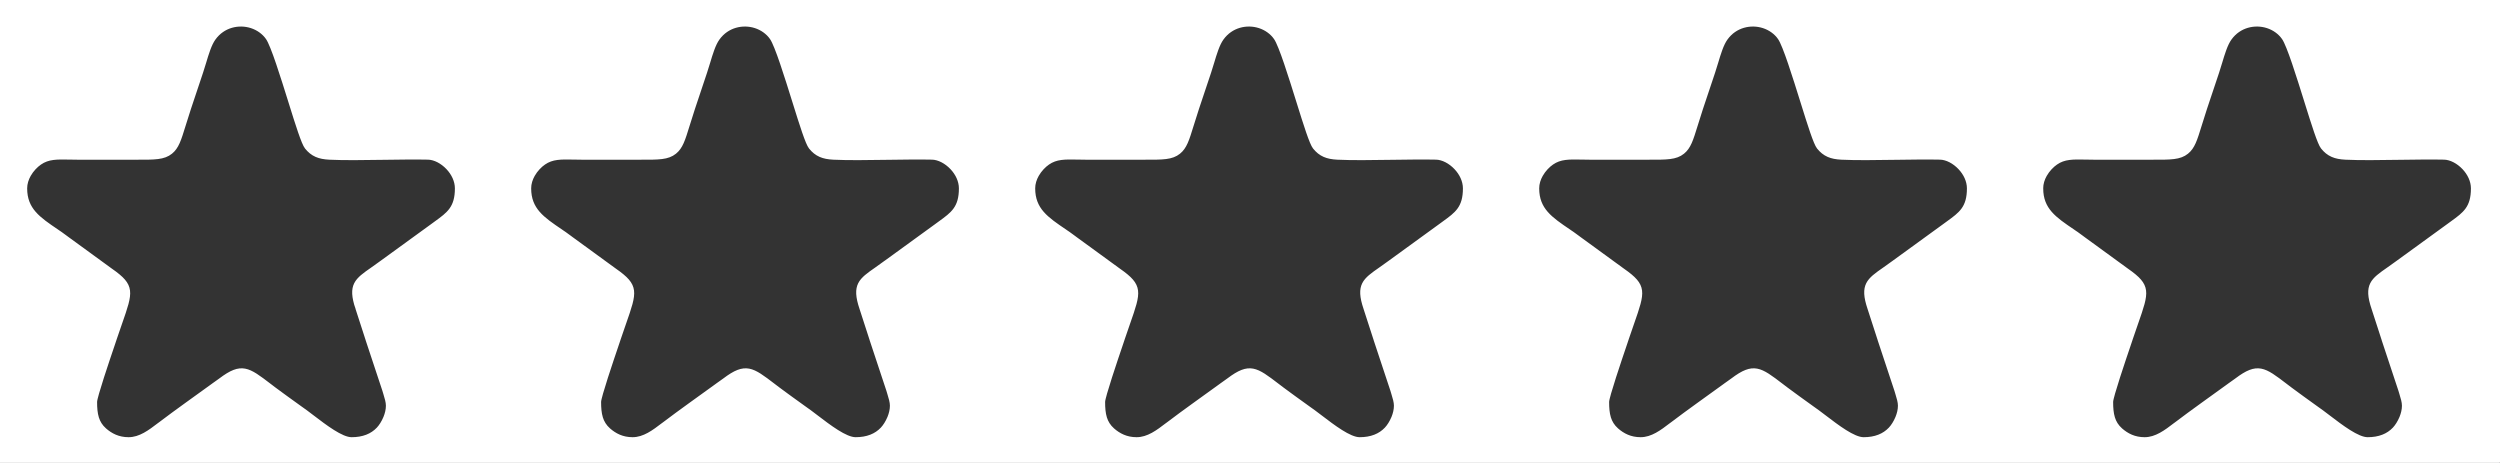 <?xml version="1.0" encoding="UTF-8"?>
<!DOCTYPE svg PUBLIC "-//W3C//DTD SVG 1.1//EN" "http://www.w3.org/Graphics/SVG/1.1/DTD/svg11.dtd">
<!-- Creator: CorelDRAW 2020 (64-Bit) -->
<svg xmlns="http://www.w3.org/2000/svg" xml:space="preserve" width="2362px" height="437px" version="1.1" style="shape-rendering:geometricPrecision; text-rendering:geometricPrecision; image-rendering:optimizeQuality; fill-rule:evenodd; clip-rule:evenodd"
viewBox="0 0 2362 436.77"
 xmlns:xlink="http://www.w3.org/1999/xlink"
 xmlns:xodm="http://www.corel.com/coreldraw/odm/2003">
 <rect x="0" y="0" width="2362" height="436.77" fill="#333333" stroke="none"/>
 <defs>
  <style type="text/css">
   <![CDATA[
    .str0 {stroke:white;stroke-width:2.36;stroke-miterlimit:22.926}
    .fil0 {fill:white}
    .fil1 {fill:white;fill-rule:nonzero}
   ]]>
  </style>
 </defs>
 <g id="Слой_x0020_1">
  <path class="fil0 str0" d="M-0.9 0.6l2362 0 0 436.77 -2362 0 0 -436.77zm1930.14 177.26c0,19.8 12.41,28.18 29.63,39.83l0 0.03 3.51 2.37c1.89,1.29 3.25,2.32 4.84,3.54l1.07 0.8 41.69 30.37 0.01 -0.01c21.4,15.02 19.45,20.61 8.99,50.49 -1.52,4.35 -3.25,9.27 -4.77,13.85l-1.93 5.77c-5.22,15.39 -16.97,50.03 -16.97,54.73 0,5.49 0.36,10.55 1.71,14.93 1.25,4.03 3.43,7.71 7.13,10.98 2.73,2.41 5.91,4.58 9.57,6.13 3.59,1.52 7.73,2.46 12.52,2.46 10.69,0 19.67,-6.86 28.55,-13.64l0.03 0c16.9,-12.85 34.51,-25.19 51.7,-37.7l-0.01 -0.02c0.92,-0.67 1.98,-1.41 3.02,-2.13 0.93,-0.64 1.85,-1.27 3.16,-2.26 20.3,-15.35 26.7,-10.46 47.13,5.16l4.45 3.38c2.54,1.93 4.97,3.69 7.44,5.47l4.32 3.16 12.4 8.94c3.75,2.56 7.58,5.48 11.68,8.6 12.42,9.48 27.57,21.04 36.83,21.04 5.33,0 10.15,-0.81 14.35,-2.46 3.98,-1.55 7.47,-3.88 10.39,-6.98 2.28,-2.43 4.71,-6.16 6.49,-10.48 1.42,-3.48 2.37,-7.3 2.37,-11.01 0,-3.39 -1.24,-7.42 -2.35,-11.04 -0.35,-1.14 -0.69,-2.25 -1.02,-3.4l-15.33 -46.28 0.02 0c-2.09,-6.27 -3.41,-10.43 -4.73,-14.6 -1.8,-5.65 -3.58,-11.28 -5.31,-16.37 -7.65,-22.61 -0.8,-27.37 14.59,-38.07 2.49,-1.73 5.26,-3.66 8.06,-5.77l47.7 -34.64c2.52,-1.86 3.38,-2.48 4.27,-3.12 11.76,-8.51 19.28,-13.96 19.28,-32.05 0,-7.02 -3.37,-13.79 -8.29,-18.98 -5.27,-5.56 -12.09,-9.2 -18.28,-9.34 -12.08,-0.27 -26.93,-0.05 -41.82,0.16 -18.76,0.28 -37.6,0.56 -51.28,-0.11 -5.14,-0.26 -9.13,-1.01 -12.63,-2.55 -3.8,-1.67 -6.75,-4.1 -9.56,-7.59 -3.15,-3.92 -8.76,-21.89 -15.17,-42.39 -7.8,-25.02 -16.86,-54.05 -21.6,-60.88 -1.8,-2.61 -4.06,-4.84 -6.62,-6.68 -5.08,-3.64 -11.28,-5.6 -17.56,-5.71 -6.3,-0.11 -12.69,1.63 -18.14,5.4 -2.75,1.9 -5.29,4.38 -7.5,7.46 -3.81,5.32 -6.39,13.92 -8.9,22.31 -0.89,2.98 -1.78,5.94 -2.91,9.32 -4.76,14.16 -7.91,23.61 -11.36,33.98l-0.26 0.8c-1.81,5.45 -3.46,10.79 -4.86,15.36 -4.21,13.65 -6.44,20.9 -12.48,25.76 -6.85,5.53 -15.42,5.49 -33.66,5.42 -1.1,-0.01 2.64,0.01 -7.5,0.01l-46.42 0c-1.5,0 -5.25,-0.07 -8.72,-0.13 -11.86,-0.21 -19.8,-0.36 -27.38,4.89 -3.56,2.46 -7.37,6.34 -10.09,11.12 -2.09,3.69 -3.49,7.91 -3.49,12.37zm-476.19 0c0,19.8 12.41,28.18 29.63,39.83l0 0.03 3.5 2.37c1.9,1.29 3.26,2.32 4.85,3.54l1.07 0.8 41.69 30.37 0.01 -0.01c21.4,15.02 19.45,20.61 8.99,50.49 -1.52,4.35 -3.25,9.27 -4.77,13.85l-1.93 5.77c-5.22,15.39 -16.97,50.03 -16.97,54.73 0,5.49 0.35,10.55 1.71,14.93 1.25,4.03 3.43,7.71 7.13,10.98 2.73,2.41 5.91,4.58 9.57,6.13 3.59,1.52 7.73,2.46 12.52,2.46 10.69,0 19.67,-6.86 28.55,-13.64l0.03 0c16.9,-12.85 34.51,-25.19 51.7,-37.7l-0.01 -0.02c0.92,-0.67 1.98,-1.41 3.02,-2.13 0.93,-0.64 1.85,-1.27 3.16,-2.26 20.3,-15.35 26.69,-10.46 47.13,5.16l4.45 3.38c2.54,1.93 4.97,3.69 7.44,5.47l4.32 3.16 12.4 8.94c3.75,2.56 7.58,5.48 11.68,8.6 12.42,9.48 27.57,21.04 36.83,21.04 5.33,0 10.15,-0.81 14.35,-2.46 3.98,-1.55 7.47,-3.88 10.39,-6.98 2.28,-2.43 4.71,-6.16 6.48,-10.48 1.43,-3.48 2.38,-7.3 2.38,-11.01 0,-3.39 -1.24,-7.42 -2.35,-11.04 -0.35,-1.14 -0.69,-2.25 -1.02,-3.4l-15.33 -46.28 0.01 0c-2.08,-6.27 -3.4,-10.43 -4.73,-14.6 -1.79,-5.65 -3.58,-11.28 -5.3,-16.37 -7.65,-22.61 -0.8,-27.37 14.58,-38.07 2.5,-1.73 5.27,-3.66 8.06,-5.77l47.71 -34.64c2.52,-1.86 3.38,-2.48 4.27,-3.12 11.75,-8.51 19.28,-13.96 19.28,-32.05 0,-7.02 -3.37,-13.79 -8.29,-18.98 -5.27,-5.56 -12.09,-9.2 -18.28,-9.34 -12.08,-0.27 -26.93,-0.05 -41.82,0.16 -18.76,0.28 -37.6,0.56 -51.28,-0.11 -5.14,-0.26 -9.14,-1.01 -12.63,-2.55 -3.8,-1.67 -6.75,-4.1 -9.56,-7.59 -3.16,-3.92 -8.76,-21.89 -15.17,-42.39 -7.8,-25.02 -16.86,-54.05 -21.6,-60.88 -1.8,-2.61 -4.06,-4.84 -6.63,-6.68 -5.08,-3.64 -11.27,-5.6 -17.55,-5.71 -6.3,-0.11 -12.69,1.63 -18.14,5.4 -2.75,1.9 -5.29,4.38 -7.5,7.46 -3.81,5.32 -6.39,13.92 -8.9,22.31 -0.89,2.98 -1.78,5.94 -2.91,9.32 -4.77,14.16 -7.91,23.61 -11.36,33.98l-0.26 0.8c-1.81,5.45 -3.46,10.79 -4.86,15.36 -4.21,13.65 -6.44,20.9 -12.48,25.76 -6.85,5.53 -15.42,5.49 -33.66,5.42 -1.1,-0.01 2.64,0.01 -7.5,0.01l-46.42 0c-1.5,0 -5.25,-0.07 -8.72,-0.13 -11.86,-0.21 -19.8,-0.36 -27.38,4.89 -3.56,2.46 -7.37,6.34 -10.09,11.12 -2.09,3.69 -3.49,7.91 -3.49,12.37zm-437.14 46.57l41.69 30.37 0.01 -0.01c21.4,15.02 19.45,20.61 8.99,50.49 -1.52,4.35 -3.25,9.27 -4.77,13.85l-1.93 5.77c-5.22,15.39 -16.97,50.03 -16.97,54.73 0,5.49 0.35,10.55 1.71,14.93 1.25,4.03 3.43,7.71 7.13,10.98 2.73,2.41 5.91,4.58 9.57,6.13 3.59,1.52 7.73,2.46 12.51,2.46 10.69,0 19.68,-6.86 28.56,-13.64l0.03 0c16.9,-12.85 34.51,-25.19 51.7,-37.7l-0.01 -0.02c0.92,-0.67 1.98,-1.41 3.02,-2.13 0.93,-0.64 1.85,-1.27 3.16,-2.26 20.3,-15.35 26.69,-10.46 47.13,5.16l4.45 3.38c2.54,1.93 4.97,3.69 7.44,5.47l4.32 3.16 12.4 8.94c3.75,2.56 7.57,5.48 11.68,8.6 12.42,9.48 27.56,21.04 36.83,21.04 5.33,0 10.15,-0.81 14.35,-2.46 3.98,-1.55 7.47,-3.88 10.39,-6.98 2.28,-2.43 4.71,-6.16 6.49,-10.48 1.42,-3.48 2.37,-7.3 2.37,-11.01 0,-3.39 -1.24,-7.42 -2.35,-11.04 -0.35,-1.14 -0.69,-2.25 -1.02,-3.4l-15.33 -46.28 0.01 0c-2.09,-6.27 -3.4,-10.43 -4.73,-14.6 -1.79,-5.65 -3.58,-11.28 -5.3,-16.37 -7.65,-22.61 -0.8,-27.37 14.58,-38.07 2.5,-1.73 5.27,-3.66 8.07,-5.77l47.7 -34.64c2.52,-1.86 3.38,-2.48 4.27,-3.12 11.75,-8.51 19.28,-13.96 19.28,-32.05 0,-7.02 -3.37,-13.79 -8.29,-18.98 -5.27,-5.56 -12.09,-9.2 -18.28,-9.34 -12.08,-0.27 -26.93,-0.05 -41.82,0.16 -18.76,0.28 -37.6,0.56 -51.28,-0.11 -5.14,-0.26 -9.14,-1.01 -12.64,-2.55 -3.79,-1.67 -6.74,-4.1 -9.55,-7.59 -3.16,-3.92 -8.77,-21.89 -15.17,-42.39 -7.8,-25.02 -16.86,-54.05 -21.6,-60.88 -1.8,-2.61 -4.06,-4.84 -6.63,-6.68 -5.08,-3.64 -11.27,-5.6 -17.55,-5.71 -6.3,-0.11 -12.69,1.63 -18.14,5.4 -2.75,1.9 -5.3,4.38 -7.5,7.46 -3.81,5.32 -6.39,13.92 -8.9,22.31 -0.89,2.98 -1.78,5.94 -2.91,9.32 -4.76,14.16 -7.91,23.61 -11.36,33.98l-0.26 0.8c-1.81,5.45 -3.46,10.79 -4.87,15.36 -4.2,13.65 -6.43,20.9 -12.47,25.76 -6.85,5.53 -15.42,5.49 -33.66,5.42 -1.1,-0.01 2.64,0.01 -7.5,0.01l-46.42 0c-1.5,0 -5.25,-0.07 -8.72,-0.13 -11.86,-0.21 -19.8,-0.36 -27.38,4.89 -3.56,2.46 -7.37,6.34 -10.09,11.12 -2.09,3.69 -3.49,7.91 -3.49,12.37 0,19.8 12.41,28.18 29.63,39.83l0 0.03 3.5 2.37c1.9,1.29 3.26,2.32 4.85,3.54l1.07 0.8zm-180.02 23.24l47.71 -34.64c2.52,-1.86 3.38,-2.48 4.26,-3.12 11.76,-8.51 19.29,-13.96 19.29,-32.05 0,-7.02 -3.37,-13.79 -8.29,-18.98 -5.27,-5.56 -12.09,-9.2 -18.28,-9.34 -12.08,-0.27 -26.93,-0.05 -41.82,0.16 -18.76,0.28 -37.6,0.56 -51.28,-0.11 -5.14,-0.26 -9.14,-1.01 -12.64,-2.55 -3.79,-1.67 -6.74,-4.1 -9.55,-7.59 -3.16,-3.92 -8.77,-21.89 -15.17,-42.39 -7.8,-25.02 -16.87,-54.05 -21.6,-60.88 -1.8,-2.61 -4.06,-4.84 -6.63,-6.68 -5.08,-3.64 -11.27,-5.6 -17.55,-5.71 -6.3,-0.11 -12.69,1.63 -18.14,5.4 -2.75,1.9 -5.3,4.38 -7.5,7.46 -3.81,5.32 -6.39,13.92 -8.9,22.31 -0.89,2.98 -1.78,5.94 -2.92,9.32 -4.75,14.16 -7.9,23.61 -11.35,33.98l-0.26 0.8c-1.81,5.45 -3.46,10.79 -4.87,15.36 -4.2,13.65 -6.43,20.9 -12.47,25.76 -6.86,5.53 -15.42,5.49 -33.66,5.42 -1.1,-0.01 2.64,0.01 -7.5,0.01l-46.42 0c-1.5,0 -5.25,-0.07 -8.72,-0.13 -11.86,-0.21 -19.8,-0.36 -27.38,4.89 -3.56,2.46 -7.37,6.34 -10.09,11.12 -2.09,3.69 -3.49,7.91 -3.49,12.37 0,19.8 12.41,28.18 29.63,39.83l0 0.03 3.5 2.37c1.9,1.29 3.26,2.32 4.85,3.54l1.07 0.8 41.69 30.37 0.01 -0.01c21.4,15.02 19.44,20.61 8.99,50.49 -1.52,4.35 -3.25,9.27 -4.77,13.85l-1.93 5.77c-5.22,15.39 -16.97,50.03 -16.97,54.73 0,5.49 0.35,10.55 1.71,14.93 1.25,4.03 3.43,7.71 7.13,10.98 2.73,2.41 5.91,4.58 9.57,6.13 3.59,1.52 7.73,2.46 12.51,2.46 10.69,0 19.67,-6.86 28.56,-13.64l0.03 0c16.9,-12.85 34.51,-25.19 51.7,-37.7l-0.01 -0.02c0.92,-0.67 1.98,-1.41 3.02,-2.13 0.93,-0.64 1.85,-1.27 3.16,-2.26 20.3,-15.35 26.69,-10.46 47.13,5.16l4.45 3.38c2.54,1.93 4.97,3.69 7.43,5.47l4.33 3.16 12.4 8.94c3.75,2.56 7.58,5.48 11.67,8.6 12.43,9.48 27.57,21.04 36.84,21.04 5.33,0 10.14,-0.81 14.35,-2.46 3.98,-1.55 7.47,-3.88 10.39,-6.98 2.28,-2.43 4.71,-6.16 6.49,-10.48 1.42,-3.48 2.37,-7.3 2.37,-11.01 0,-3.39 -1.24,-7.42 -2.35,-11.04 -0.35,-1.14 -0.69,-2.25 -1.02,-3.4l-15.33 -46.28 0.01 0c-2.08,-6.27 -3.4,-10.43 -4.73,-14.6 -1.79,-5.65 -3.58,-11.28 -5.3,-16.37 -7.65,-22.61 -0.8,-27.37 14.58,-38.07 2.5,-1.73 5.27,-3.66 8.06,-5.77zm-498.83 43.84c-7.65,-22.61 -0.8,-27.37 14.58,-38.07 2.49,-1.73 5.27,-3.66 8.06,-5.77l47.71 -34.64c2.51,-1.86 3.38,-2.48 4.26,-3.12 11.76,-8.51 19.29,-13.96 19.29,-32.05 0,-7.02 -3.37,-13.79 -8.29,-18.98 -5.27,-5.56 -12.09,-9.2 -18.28,-9.34 -12.08,-0.27 -26.93,-0.05 -41.82,0.16 -18.76,0.28 -37.6,0.56 -51.28,-0.11 -5.14,-0.26 -9.14,-1.01 -12.64,-2.55 -3.79,-1.67 -6.74,-4.1 -9.55,-7.59 -3.16,-3.92 -8.77,-21.89 -15.17,-42.39 -7.8,-25.02 -16.87,-54.05 -21.6,-60.88 -1.8,-2.61 -4.06,-4.84 -6.63,-6.68 -5.08,-3.64 -11.27,-5.6 -17.55,-5.71 -6.31,-0.11 -12.69,1.63 -18.14,5.4 -2.75,1.9 -5.3,4.38 -7.5,7.46 -3.81,5.32 -6.39,13.92 -8.9,22.31 -0.89,2.98 -1.78,5.94 -2.92,9.32 -4.75,14.16 -7.9,23.61 -11.35,33.98l-0.26 0.8c-1.81,5.45 -3.46,10.79 -4.87,15.36 -4.2,13.65 -6.43,20.9 -12.47,25.76 -6.86,5.53 -15.42,5.49 -33.66,5.42 -1.1,-0.01 2.64,0.01 -7.5,0.01l-46.43 0c-1.49,0 -5.24,-0.07 -8.71,-0.13 -11.86,-0.21 -19.8,-0.36 -27.38,4.89 -3.56,2.46 -7.37,6.34 -10.09,11.12 -2.09,3.69 -3.49,7.91 -3.49,12.37 0,19.8 12.4,28.18 29.63,39.83l0 0.03 3.5 2.37c1.9,1.29 3.25,2.32 4.85,3.54l1.07 0.8 41.69 30.37 0.01 -0.01c21.4,15.02 19.44,20.61 8.99,50.49 -1.52,4.35 -3.25,9.27 -4.77,13.85l-1.93 5.77c-5.22,15.39 -16.97,50.03 -16.97,54.73 0,5.49 0.35,10.55 1.71,14.93 1.25,4.03 3.42,7.71 7.13,10.98 2.73,2.41 5.91,4.58 9.57,6.13 3.59,1.52 7.73,2.46 12.51,2.46 10.69,0 19.67,-6.86 28.56,-13.64l0.03 0c16.9,-12.85 34.51,-25.19 51.7,-37.7l-0.01 -0.02c0.92,-0.67 1.98,-1.41 3.02,-2.13 0.93,-0.64 1.85,-1.27 3.15,-2.26 20.31,-15.35 26.7,-10.46 47.14,5.16l4.44 3.38c2.55,1.93 4.98,3.69 7.44,5.47l4.33 3.16 12.4 8.94c3.75,2.56 7.58,5.48 11.67,8.6 12.43,9.48 27.57,21.04 36.84,21.04 5.33,0 10.14,-0.81 14.35,-2.46 3.98,-1.55 7.47,-3.88 10.39,-6.98 2.28,-2.43 4.71,-6.16 6.48,-10.48 1.43,-3.48 2.38,-7.3 2.38,-11.01 0,-3.39 -1.24,-7.42 -2.35,-11.04 -0.35,-1.14 -0.7,-2.25 -1.02,-3.4l-15.33 -46.28 0.01 0c-2.09,-6.27 -3.4,-10.43 -4.73,-14.6 -1.79,-5.65 -3.58,-11.28 -5.3,-16.37z"/>
  <path class="fil1" d="M24.48 177.86c0,19.8 12.41,28.18 29.63,39.83l0 0.03 3.5 2.37c1.9,1.29 3.26,2.32 4.85,3.54l1.07 0.8 41.69 30.37 0.01 -0.01c21.4,15.02 19.44,20.61 8.99,50.49 -1.52,4.35 -3.25,9.27 -4.77,13.85l-1.93 5.77c-5.22,15.39 -16.97,50.03 -16.97,54.73 0,5.49 0.35,10.55 1.71,14.93 1.25,4.03 3.42,7.71 7.13,10.98 2.73,2.41 5.91,4.58 9.57,6.13 3.59,1.52 7.73,2.46 12.51,2.46 10.69,0 19.67,-6.86 28.56,-13.63l0.03 0c16.9,-12.86 34.51,-25.2 51.7,-37.71l-0.01 -0.02c0.92,-0.67 1.98,-1.41 3.02,-2.13 0.93,-0.64 1.85,-1.27 3.15,-2.26 20.31,-15.35 26.7,-10.46 47.14,5.16l4.44 3.38c2.55,1.93 4.98,3.69 7.44,5.47l4.33 3.16 12.4 8.94c3.75,2.56 7.57,5.48 11.67,8.6 12.43,9.48 27.57,21.04 36.84,21.04 5.33,0 10.14,-0.81 14.35,-2.46 3.98,-1.55 7.47,-3.88 10.39,-6.98 2.28,-2.43 4.71,-6.16 6.48,-10.48 1.43,-3.48 2.38,-7.3 2.38,-11.01 0,-3.39 -1.24,-7.42 -2.35,-11.04 -0.35,-1.14 -0.69,-2.25 -1.02,-3.4l-15.33 -46.28 0.01 0c-2.09,-6.27 -3.4,-10.43 -4.73,-14.6 -1.79,-5.65 -3.58,-11.28 -5.3,-16.37 -7.65,-22.61 -0.8,-27.37 14.58,-38.07 2.49,-1.73 5.27,-3.66 8.06,-5.77l47.7 -34.65 0.01 0.01c2.52,-1.86 3.38,-2.48 4.26,-3.12 11.76,-8.51 19.29,-13.96 19.29,-32.05 0,-7.02 -3.37,-13.79 -8.29,-18.98 -5.27,-5.56 -12.09,-9.2 -18.28,-9.34 -12.08,-0.27 -26.93,-0.05 -41.82,0.16 -18.76,0.28 -37.6,0.56 -51.28,-0.11 -5.15,-0.26 -9.14,-1.01 -12.64,-2.55 -3.79,-1.67 -6.74,-4.1 -9.55,-7.59 -3.16,-3.92 -8.77,-21.89 -15.17,-42.39 -7.8,-25.02 -16.87,-54.05 -21.6,-60.88 -1.8,-2.61 -4.06,-4.84 -6.63,-6.68 -5.08,-3.64 -11.27,-5.6 -17.55,-5.71 -6.3,-0.11 -12.69,1.63 -18.14,5.4 -2.75,1.9 -5.3,4.38 -7.5,7.46 -3.81,5.32 -6.39,13.92 -8.9,22.31 -0.89,2.98 -1.78,5.94 -2.92,9.32 -4.76,14.16 -7.9,23.61 -11.35,33.98l-0.26 0.8c-1.81,5.45 -3.46,10.79 -4.87,15.36 -4.2,13.65 -6.43,20.9 -12.47,25.77 -6.86,5.52 -15.42,5.48 -33.66,5.41 -1.1,-0.01 2.64,0.01 -7.5,0.01l-46.42 0c-1.5,0 -5.25,-0.07 -8.72,-0.13 -11.86,-0.21 -19.8,-0.36 -27.38,4.89 -3.56,2.46 -7.37,6.34 -10.09,11.12 -2.09,3.69 -3.49,7.91 -3.49,12.37zm21.3 52.17l-0.01 0.02c-21.06,-14.23 -36.22,-24.49 -36.22,-52.19 0,-7.23 2.19,-13.93 5.47,-19.72 3.89,-6.85 9.41,-12.44 14.58,-16.02 11.5,-7.96 21.35,-7.78 36.07,-7.51 1.88,0.03 3.84,0.07 8.49,0.07l46.42 0c4.75,0 1.8,0.02 7.56,0.04 14.63,0.06 21.49,0.09 24.27,-2.14 2.48,-2 4.25,-7.74 7.57,-18.54 1.3,-4.2 2.81,-9.12 4.98,-15.65l0.27 -0.8c4.33,-13.02 8.21,-24.7 11.35,-34.03 0.82,-2.46 1.78,-5.64 2.74,-8.85 2.88,-9.61 5.82,-19.45 11.06,-26.76 3.18,-4.45 6.98,-8.11 11.17,-11.01 8.09,-5.6 17.54,-8.19 26.83,-8.03 9.32,0.16 18.5,3.07 26.01,8.46 3.87,2.77 7.34,6.23 10.19,10.35 6.06,8.75 15.47,38.9 23.59,64.9 5.95,19.08 11.17,35.8 12.54,37.49 1.27,1.59 2.5,2.64 3.95,3.28 1.75,0.77 4.08,1.16 7.33,1.32 13.48,0.67 31.98,0.39 50.4,0.12 15.03,-0.22 30.02,-0.44 42.3,-0.17 10.2,0.23 20.92,5.67 28.77,13.96 7.38,7.78 12.43,18.17 12.43,29.24 0,25.69 -9.94,32.88 -25.47,44.12l-4.21 3.06 -0.06 0.06 -47.58 34.55c-3.2,2.42 -5.94,4.33 -8.41,6.04 -9.02,6.27 -13.03,9.07 -8.98,21.04 2.1,6.21 3.76,11.43 5.42,16.66 1.7,5.36 3.41,10.77 4.62,14.4l0.03 0.03 15.33 46.27 0.08 0.35c0.28,0.99 0.63,2.14 1,3.34 1.44,4.7 3.06,9.93 3.06,15.42 0,5.72 -1.42,11.47 -3.55,16.67 -2.49,6.06 -6.03,11.43 -9.41,15.03 -4.46,4.75 -9.78,8.29 -15.81,10.65 -6,2.35 -12.64,3.51 -19.77,3.51 -14.25,0 -31.62,-13.25 -45.88,-24.13 -4.23,-3.22 -8.17,-6.24 -11.14,-8.25 -5.65,-3.75 -11.4,-8.17 -16.96,-12.21 -2.47,-1.79 -4.91,-3.56 -7.68,-5.65l-4.5 -3.43c-13.58,-10.39 -17.83,-13.64 -29.11,-5.11 -1.14,0.86 -2.4,1.73 -3.68,2.61 -0.78,0.54 -1.56,1.08 -2.67,1.9l-0.03 0 -49.04 35.68 -2.43 1.85 0.01 0.02c-10.9,8.31 -21.92,16.72 -37.6,16.72 -6.83,0 -12.91,-1.41 -18.28,-3.68 -5.3,-2.24 -9.83,-5.31 -13.66,-8.7 -5.97,-5.27 -9.48,-11.22 -11.5,-17.74 -1.91,-6.18 -2.41,-12.59 -2.41,-19.31 0,-7.07 12.31,-43.38 17.78,-59.51 1.44,-4.25 1.37,-3.97 1.93,-5.66 1.99,-5.95 3.49,-10.26 4.83,-14.08 7.32,-20.92 8.69,-24.84 -3.5,-33.4l-0.09 -0.09c-14.31,-10.42 -29.01,-20.74 -43.09,-31.42 -1.4,-1.07 -2.59,-1.97 -4.21,-3.07l-3.49 -2.37z"/>
  <path class="fil1" d="M500.67 177.86c0,19.8 12.41,28.18 29.63,39.83l0 0.03 3.5 2.37c1.9,1.29 3.26,2.32 4.85,3.54l1.07 0.8 41.69 30.37 0.01 -0.01c21.4,15.02 19.44,20.61 8.99,50.49 -1.52,4.35 -3.25,9.27 -4.77,13.85l-1.93 5.77c-5.22,15.39 -16.97,50.03 -16.97,54.73 0,5.49 0.35,10.55 1.71,14.93 1.25,4.03 3.43,7.71 7.13,10.98 2.73,2.41 5.91,4.58 9.57,6.13 3.59,1.52 7.73,2.46 12.52,2.46 10.68,0 19.66,-6.86 28.55,-13.63l0.03 0c16.9,-12.86 34.51,-25.2 51.7,-37.71l-0.01 -0.02c0.92,-0.67 1.98,-1.41 3.02,-2.13 0.93,-0.64 1.85,-1.27 3.16,-2.26 20.3,-15.35 26.69,-10.46 47.13,5.16l4.45 3.38c2.54,1.93 4.97,3.69 7.44,5.47l4.32 3.16 12.4 8.94c3.75,2.56 7.58,5.48 11.67,8.6 12.43,9.48 27.57,21.04 36.84,21.04 5.33,0 10.15,-0.81 14.35,-2.46 3.98,-1.55 7.47,-3.88 10.39,-6.98 2.28,-2.43 4.71,-6.16 6.49,-10.48 1.42,-3.48 2.37,-7.3 2.37,-11.01 0,-3.39 -1.24,-7.42 -2.35,-11.04 -0.35,-1.14 -0.69,-2.25 -1.02,-3.4l-15.33 -46.28 0.01 0c-2.08,-6.27 -3.4,-10.43 -4.73,-14.6 -1.79,-5.65 -3.58,-11.28 -5.3,-16.37 -7.65,-22.61 -0.8,-27.37 14.58,-38.07 2.49,-1.73 5.27,-3.66 8.06,-5.77l47.7 -34.65 0.01 0.01c2.51,-1.86 3.38,-2.48 4.27,-3.12 11.75,-8.51 19.28,-13.96 19.28,-32.05 0,-7.02 -3.37,-13.79 -8.29,-18.98 -5.27,-5.56 -12.09,-9.2 -18.28,-9.34 -12.08,-0.27 -26.93,-0.05 -41.82,0.16 -18.76,0.28 -37.6,0.56 -51.28,-0.11 -5.14,-0.26 -9.14,-1.01 -12.64,-2.55 -3.79,-1.67 -6.74,-4.1 -9.55,-7.59 -3.16,-3.92 -8.77,-21.89 -15.17,-42.39 -7.8,-25.02 -16.87,-54.05 -21.6,-60.88 -1.8,-2.61 -4.06,-4.84 -6.63,-6.68 -5.08,-3.64 -11.27,-5.6 -17.55,-5.71 -6.3,-0.11 -12.69,1.63 -18.14,5.4 -2.75,1.9 -5.3,4.38 -7.5,7.46 -3.81,5.32 -6.39,13.92 -8.9,22.31 -0.89,2.98 -1.78,5.94 -2.92,9.32 -4.75,14.16 -7.9,23.61 -11.35,33.98l-0.26 0.8c-1.81,5.45 -3.46,10.79 -4.87,15.36 -4.2,13.65 -6.43,20.9 -12.47,25.77 -6.86,5.52 -15.42,5.48 -33.66,5.41 -1.1,-0.01 2.64,0.01 -7.5,0.01l-46.42 0c-1.5,0 -5.25,-0.07 -8.72,-0.13 -11.86,-0.21 -19.8,-0.36 -27.38,4.89 -3.56,2.46 -7.37,6.34 -10.09,11.12 -2.09,3.69 -3.49,7.91 -3.49,12.37zm21.3 52.17l-0.01 0.02c-21.06,-14.23 -36.22,-24.49 -36.22,-52.19 0,-7.23 2.19,-13.93 5.47,-19.72 3.89,-6.85 9.41,-12.44 14.58,-16.02 11.5,-7.96 21.35,-7.78 36.07,-7.51 1.88,0.03 3.84,0.07 8.49,0.07l46.42 0c4.75,0 1.8,0.02 7.56,0.04 14.63,0.06 21.49,0.09 24.27,-2.14 2.48,-2 4.25,-7.74 7.57,-18.54 1.3,-4.2 2.81,-9.12 4.98,-15.65l0.27 -0.8c4.33,-13.02 8.21,-24.7 11.35,-34.03 0.82,-2.46 1.78,-5.64 2.74,-8.85 2.88,-9.61 5.82,-19.45 11.06,-26.76 3.18,-4.45 6.98,-8.11 11.18,-11.01 8.08,-5.6 17.53,-8.19 26.83,-8.03 9.31,0.16 18.49,3.07 26.01,8.46 3.86,2.77 7.33,6.23 10.18,10.35 6.06,8.75 15.47,38.9 23.59,64.9 5.95,19.08 11.17,35.8 12.53,37.49 1.28,1.59 2.51,2.64 3.96,3.28 1.75,0.77 4.08,1.16 7.33,1.32 13.48,0.67 31.98,0.39 50.4,0.12 15.03,-0.22 30.02,-0.44 42.29,-0.17 10.21,0.23 20.93,5.67 28.78,13.96 7.38,7.78 12.43,18.17 12.43,29.24 0,25.69 -9.94,32.88 -25.47,44.12l-4.21 3.06 -0.06 0.06 -47.58 34.55c-3.2,2.42 -5.94,4.33 -8.41,6.04 -9.02,6.27 -13.03,9.07 -8.98,21.04 2.1,6.21 3.76,11.43 5.42,16.66 1.7,5.36 3.41,10.77 4.62,14.4l0.03 0.03 15.33 46.27 0.08 0.35c0.27,0.99 0.63,2.14 1,3.34 1.45,4.7 3.06,9.93 3.06,15.42 0,5.72 -1.42,11.47 -3.55,16.67 -2.49,6.06 -6.03,11.43 -9.4,15.03 -4.47,4.75 -9.79,8.29 -15.82,10.65 -6,2.35 -12.64,3.51 -19.77,3.51 -14.25,0 -31.62,-13.25 -45.88,-24.13 -4.23,-3.22 -8.17,-6.24 -11.14,-8.25 -5.65,-3.75 -11.4,-8.17 -16.96,-12.21 -2.47,-1.79 -4.91,-3.56 -7.68,-5.65l-4.5 -3.43c-13.58,-10.39 -17.83,-13.64 -29.11,-5.11 -1.14,0.86 -2.4,1.73 -3.68,2.61 -0.78,0.54 -1.56,1.08 -2.67,1.9l-0.03 0 -49.04 35.68 -2.43 1.85 0.01 0.02c-10.9,8.31 -21.92,16.72 -37.59,16.72 -6.84,0 -12.92,-1.41 -18.29,-3.68 -5.3,-2.24 -9.83,-5.31 -13.66,-8.7 -5.97,-5.27 -9.48,-11.22 -11.5,-17.74 -1.91,-6.18 -2.41,-12.59 -2.41,-19.31 0,-7.07 12.31,-43.38 17.78,-59.51 1.44,-4.25 1.37,-3.97 1.93,-5.66 1.99,-5.95 3.5,-10.26 4.83,-14.08 7.32,-20.92 8.69,-24.84 -3.5,-33.4l-0.09 -0.09c-14.31,-10.42 -29.01,-20.74 -43.09,-31.42 -1.4,-1.07 -2.59,-1.97 -4.21,-3.07l-3.49 -2.37z"/>
  <path class="fil1" d="M976.86 177.86c0,19.8 12.41,28.18 29.63,39.83l0 0.03 3.5 2.37c1.9,1.29 3.26,2.32 4.85,3.54l1.07 0.8 41.69 30.37 0.01 -0.01c21.4,15.02 19.45,20.61 8.99,50.49 -1.52,4.35 -3.25,9.27 -4.77,13.85l-1.93 5.77c-5.22,15.39 -16.97,50.03 -16.97,54.73 0,5.49 0.35,10.55 1.71,14.93 1.25,4.03 3.43,7.71 7.13,10.98 2.73,2.41 5.91,4.58 9.57,6.13 3.59,1.52 7.73,2.46 12.51,2.46 10.69,0 19.67,-6.86 28.56,-13.63l0.03 0c16.9,-12.86 34.51,-25.2 51.7,-37.71l-0.01 -0.02c0.92,-0.67 1.98,-1.41 3.02,-2.13 0.93,-0.64 1.85,-1.27 3.16,-2.26 20.3,-15.35 26.69,-10.46 47.13,5.16l4.45 3.38c2.54,1.93 4.97,3.69 7.44,5.47l4.32 3.16 12.4 8.94c3.75,2.56 7.57,5.48 11.68,8.6 12.42,9.48 27.57,21.04 36.83,21.04 5.33,0 10.15,-0.81 14.35,-2.46 3.98,-1.55 7.47,-3.88 10.39,-6.98 2.28,-2.43 4.71,-6.16 6.49,-10.48 1.42,-3.48 2.37,-7.3 2.37,-11.01 0,-3.39 -1.24,-7.42 -2.35,-11.04 -0.35,-1.14 -0.69,-2.25 -1.02,-3.4l-15.33 -46.28 0.01 0c-2.09,-6.27 -3.4,-10.43 -4.73,-14.6 -1.79,-5.65 -3.58,-11.28 -5.3,-16.37 -7.65,-22.61 -0.8,-27.37 14.58,-38.07 2.5,-1.73 5.27,-3.66 8.07,-5.77l47.69 -34.65 0.01 0.01c2.52,-1.86 3.38,-2.48 4.27,-3.12 11.75,-8.51 19.28,-13.96 19.28,-32.05 0,-7.02 -3.37,-13.79 -8.29,-18.98 -5.27,-5.56 -12.09,-9.2 -18.28,-9.34 -12.08,-0.27 -26.93,-0.05 -41.82,0.16 -18.76,0.28 -37.6,0.56 -51.28,-0.11 -5.14,-0.26 -9.14,-1.01 -12.64,-2.55 -3.79,-1.67 -6.74,-4.1 -9.55,-7.59 -3.16,-3.92 -8.77,-21.89 -15.17,-42.39 -7.8,-25.02 -16.86,-54.05 -21.6,-60.88 -1.8,-2.61 -4.06,-4.84 -6.63,-6.68 -5.08,-3.64 -11.27,-5.6 -17.55,-5.71 -6.3,-0.11 -12.69,1.63 -18.14,5.4 -2.75,1.9 -5.3,4.38 -7.5,7.46 -3.81,5.32 -6.39,13.92 -8.9,22.31 -0.89,2.98 -1.78,5.94 -2.91,9.32 -4.76,14.16 -7.91,23.61 -11.36,33.98l-0.26 0.8c-1.81,5.45 -3.46,10.79 -4.87,15.36 -4.2,13.65 -6.43,20.9 -12.47,25.77 -6.86,5.52 -15.42,5.48 -33.66,5.41 -1.1,-0.01 2.64,0.01 -7.5,0.01l-46.42 0c-1.5,0 -5.25,-0.07 -8.72,-0.13 -11.86,-0.21 -19.8,-0.36 -27.38,4.89 -3.56,2.46 -7.37,6.34 -10.09,11.12 -2.09,3.69 -3.49,7.91 -3.49,12.37zm21.3 52.17l-0.01 0.02c-21.06,-14.23 -36.22,-24.49 -36.22,-52.19 0,-7.23 2.19,-13.93 5.47,-19.72 3.89,-6.85 9.41,-12.44 14.58,-16.02 11.5,-7.96 21.35,-7.78 36.07,-7.51 1.88,0.03 3.84,0.07 8.49,0.07l46.42 0c4.75,0 1.8,0.02 7.56,0.04 14.63,0.06 21.49,0.09 24.27,-2.14 2.48,-2 4.25,-7.74 7.57,-18.54 1.3,-4.2 2.81,-9.12 4.98,-15.65l0.27 -0.8c4.33,-13.02 8.21,-24.7 11.35,-34.03 0.82,-2.46 1.78,-5.64 2.74,-8.85 2.88,-9.61 5.83,-19.45 11.06,-26.76 3.19,-4.45 6.98,-8.11 11.18,-11.01 8.08,-5.6 17.53,-8.19 26.82,-8.03 9.32,0.16 18.5,3.07 26.02,8.46 3.86,2.77 7.33,6.23 10.18,10.35 6.06,8.75 15.47,38.9 23.59,64.9 5.95,19.08 11.17,35.8 12.54,37.49 1.27,1.59 2.5,2.64 3.95,3.28 1.75,0.77 4.08,1.16 7.33,1.32 13.48,0.67 31.98,0.39 50.4,0.12 15.03,-0.22 30.02,-0.44 42.3,-0.17 10.21,0.23 20.92,5.67 28.77,13.96 7.38,7.78 12.43,18.17 12.43,29.24 0,25.69 -9.94,32.88 -25.47,44.12l-4.21 3.06 -0.06 0.06 -47.58 34.55c-3.2,2.42 -5.94,4.33 -8.41,6.04 -9.02,6.27 -13.03,9.07 -8.98,21.04 2.1,6.21 3.76,11.43 5.42,16.66 1.7,5.36 3.41,10.77 4.62,14.4l0.03 0.03 15.33 46.27 0.08 0.35c0.28,0.99 0.63,2.14 1,3.34 1.45,4.7 3.06,9.93 3.06,15.42 0,5.72 -1.42,11.47 -3.55,16.67 -2.49,6.06 -6.03,11.43 -9.4,15.03 -4.47,4.75 -9.79,8.29 -15.82,10.65 -6,2.35 -12.64,3.51 -19.77,3.51 -14.25,0 -31.62,-13.25 -45.88,-24.13 -4.23,-3.22 -8.17,-6.24 -11.14,-8.25 -5.65,-3.75 -11.4,-8.17 -16.96,-12.21 -2.47,-1.79 -4.91,-3.56 -7.68,-5.65l-4.5 -3.43c-13.58,-10.39 -17.83,-13.64 -29.11,-5.11 -1.14,0.86 -2.4,1.73 -3.68,2.61 -0.78,0.54 -1.56,1.08 -2.67,1.9l-0.03 0 -49.04 35.68 -2.43 1.85 0.01 0.02c-10.9,8.31 -21.92,16.72 -37.6,16.72 -6.83,0 -12.91,-1.41 -18.28,-3.68 -5.3,-2.24 -9.83,-5.31 -13.66,-8.7 -5.97,-5.27 -9.48,-11.22 -11.5,-17.74 -1.91,-6.18 -2.41,-12.59 -2.41,-19.31 0,-7.07 12.31,-43.38 17.78,-59.51 1.44,-4.25 1.37,-3.97 1.93,-5.66 1.99,-5.95 3.5,-10.26 4.83,-14.08 7.32,-20.92 8.69,-24.84 -3.5,-33.4l-0.09 -0.09c-14.31,-10.42 -29.01,-20.74 -43.09,-31.42 -1.4,-1.07 -2.59,-1.97 -4.21,-3.07l-3.49 -2.37z"/>
  <path class="fil1" d="M1453.05 177.86c0,19.8 12.41,28.18 29.63,39.83l0 0.03 3.51 2.37c1.89,1.29 3.25,2.32 4.84,3.54l1.07 0.8 41.69 30.37 0.01 -0.01c21.4,15.02 19.45,20.61 8.99,50.49 -1.52,4.35 -3.25,9.27 -4.77,13.85l-1.93 5.77c-5.22,15.39 -16.97,50.03 -16.97,54.73 0,5.49 0.36,10.55 1.71,14.93 1.25,4.03 3.43,7.71 7.13,10.98 2.73,2.41 5.91,4.58 9.57,6.13 3.59,1.52 7.73,2.46 12.52,2.46 10.68,0 19.67,-6.86 28.55,-13.63l0.03 0c16.9,-12.86 34.51,-25.2 51.7,-37.71l-0.01 -0.02c0.92,-0.67 1.98,-1.41 3.02,-2.13 0.93,-0.64 1.85,-1.27 3.16,-2.26 20.3,-15.35 26.7,-10.46 47.13,5.16l4.45 3.38c2.54,1.93 4.97,3.69 7.44,5.47l4.32 3.16 12.4 8.94c3.75,2.56 7.58,5.48 11.68,8.6 12.42,9.48 27.57,21.04 36.83,21.04 5.33,0 10.15,-0.81 14.35,-2.46 3.98,-1.55 7.47,-3.88 10.39,-6.98 2.28,-2.43 4.71,-6.16 6.49,-10.48 1.42,-3.48 2.37,-7.3 2.37,-11.01 0,-3.39 -1.24,-7.42 -2.35,-11.04 -0.35,-1.14 -0.69,-2.25 -1.02,-3.4l-15.33 -46.28 0.01 0c-2.08,-6.27 -3.4,-10.43 -4.73,-14.6 -1.79,-5.65 -3.58,-11.28 -5.3,-16.37 -7.65,-22.61 -0.8,-27.37 14.58,-38.07 2.5,-1.73 5.27,-3.66 8.06,-5.77l47.7 -34.65 0.01 0.01c2.52,-1.86 3.38,-2.48 4.27,-3.12 11.75,-8.51 19.28,-13.96 19.28,-32.05 0,-7.02 -3.37,-13.79 -8.29,-18.98 -5.27,-5.56 -12.09,-9.2 -18.28,-9.34 -12.08,-0.27 -26.93,-0.05 -41.82,0.16 -18.76,0.28 -37.6,0.56 -51.28,-0.11 -5.14,-0.26 -9.14,-1.01 -12.63,-2.55 -3.8,-1.67 -6.75,-4.1 -9.56,-7.59 -3.16,-3.92 -8.77,-21.89 -15.17,-42.39 -7.8,-25.02 -16.86,-54.05 -21.6,-60.88 -1.8,-2.61 -4.06,-4.84 -6.63,-6.68 -5.08,-3.64 -11.27,-5.6 -17.55,-5.71 -6.3,-0.11 -12.69,1.63 -18.14,5.4 -2.75,1.9 -5.29,4.38 -7.5,7.46 -3.81,5.32 -6.39,13.92 -8.9,22.31 -0.89,2.98 -1.78,5.94 -2.91,9.32 -4.76,14.16 -7.91,23.61 -11.36,33.98l-0.26 0.8c-1.81,5.45 -3.46,10.79 -4.87,15.36 -4.2,13.65 -6.43,20.9 -12.47,25.77 -6.85,5.52 -15.42,5.48 -33.66,5.41 -1.1,-0.01 2.64,0.01 -7.5,0.01l-46.42 0c-1.5,0 -5.25,-0.07 -8.72,-0.13 -11.86,-0.21 -19.8,-0.36 -27.38,4.89 -3.56,2.46 -7.37,6.34 -10.09,11.12 -2.09,3.69 -3.49,7.91 -3.49,12.37zm21.3 52.17l-0.01 0.02c-21.06,-14.23 -36.22,-24.49 -36.22,-52.19 0,-7.23 2.19,-13.93 5.48,-19.72 3.88,-6.85 9.4,-12.44 14.57,-16.02 11.5,-7.96 21.35,-7.78 36.07,-7.51 1.88,0.03 3.84,0.07 8.49,0.07l46.42 0c4.75,0 1.8,0.02 7.56,0.04 14.63,0.06 21.49,0.09 24.27,-2.14 2.48,-2 4.25,-7.74 7.57,-18.54 1.3,-4.2 2.81,-9.12 4.98,-15.65l0.27 -0.8c4.33,-13.02 8.21,-24.7 11.35,-34.03 0.82,-2.46 1.78,-5.64 2.74,-8.85 2.88,-9.61 5.82,-19.45 11.06,-26.76 3.19,-4.45 6.98,-8.11 11.18,-11.01 8.08,-5.6 17.53,-8.19 26.83,-8.03 9.31,0.16 18.49,3.07 26.01,8.46 3.87,2.77 7.33,6.23 10.18,10.35 6.06,8.75 15.47,38.9 23.59,64.9 5.95,19.08 11.17,35.8 12.54,37.49 1.27,1.59 2.5,2.64 3.95,3.28 1.75,0.77 4.08,1.16 7.33,1.32 13.48,0.67 31.98,0.39 50.4,0.12 15.04,-0.22 30.02,-0.44 42.3,-0.17 10.21,0.23 20.92,5.67 28.77,13.96 7.38,7.78 12.43,18.17 12.43,29.24 0,25.69 -9.93,32.88 -25.47,44.12l-4.21 3.06 -0.06 0.06 -47.58 34.55c-3.2,2.42 -5.94,4.33 -8.41,6.04 -9.02,6.27 -13.03,9.07 -8.98,21.04 2.1,6.21 3.76,11.43 5.42,16.66 1.7,5.36 3.41,10.77 4.62,14.4l0.03 0.03 15.33 46.27 0.09 0.35c0.27,0.99 0.62,2.14 0.99,3.34 1.45,4.7 3.06,9.93 3.06,15.42 0,5.72 -1.42,11.47 -3.55,16.67 -2.49,6.06 -6.03,11.43 -9.4,15.03 -4.47,4.75 -9.79,8.29 -15.82,10.65 -6,2.35 -12.64,3.51 -19.77,3.51 -14.25,0 -31.62,-13.25 -45.88,-24.13 -4.23,-3.22 -8.17,-6.24 -11.14,-8.25 -5.65,-3.75 -11.4,-8.17 -16.96,-12.21 -2.47,-1.79 -4.91,-3.56 -7.68,-5.65l-4.5 -3.43c-13.58,-10.39 -17.83,-13.64 -29.11,-5.11 -1.14,0.86 -2.4,1.73 -3.68,2.61 -0.78,0.54 -1.56,1.08 -2.67,1.9l-0.03 0 -49.04 35.68 -2.43 1.85 0.01 0.02c-10.9,8.31 -21.92,16.72 -37.59,16.72 -6.84,0 -12.92,-1.41 -18.29,-3.68 -5.3,-2.24 -9.83,-5.31 -13.66,-8.7 -5.97,-5.27 -9.48,-11.22 -11.5,-17.74 -1.91,-6.18 -2.41,-12.59 -2.41,-19.31 0,-7.07 12.31,-43.38 17.78,-59.51 1.44,-4.25 1.37,-3.97 1.93,-5.66 1.99,-5.95 3.5,-10.26 4.83,-14.08 7.32,-20.92 8.69,-24.84 -3.5,-33.4l-0.09 -0.09c-14.31,-10.42 -29.01,-20.74 -43.09,-31.42 -1.4,-1.07 -2.59,-1.97 -4.21,-3.07l-3.49 -2.37z"/>
  <path class="fil1" d="M1929.24 177.86c0,19.8 12.41,28.18 29.63,39.83l0 0.03 3.51 2.37c1.89,1.29 3.25,2.32 4.84,3.54l1.07 0.8 41.69 30.37 0.01 -0.01c21.4,15.02 19.45,20.61 8.99,50.49 -1.52,4.35 -3.25,9.27 -4.77,13.85l-1.93 5.77c-5.22,15.39 -16.97,50.03 -16.97,54.73 0,5.49 0.36,10.55 1.71,14.93 1.25,4.03 3.43,7.71 7.13,10.98 2.73,2.41 5.91,4.58 9.57,6.13 3.59,1.52 7.73,2.46 12.52,2.46 10.69,0 19.67,-6.86 28.55,-13.63l0.03 0c16.9,-12.86 34.51,-25.2 51.7,-37.71l-0.01 -0.02c0.92,-0.67 1.98,-1.41 3.02,-2.13 0.93,-0.64 1.85,-1.27 3.16,-2.26 20.3,-15.35 26.7,-10.46 47.13,5.16l4.45 3.38c2.54,1.93 4.97,3.69 7.44,5.47l4.32 3.16 12.4 8.94c3.75,2.56 7.58,5.48 11.68,8.6 12.42,9.48 27.57,21.04 36.83,21.04 5.33,0 10.15,-0.81 14.35,-2.46 3.98,-1.55 7.47,-3.88 10.39,-6.98 2.28,-2.43 4.71,-6.16 6.49,-10.48 1.42,-3.48 2.37,-7.3 2.37,-11.01 0,-3.39 -1.24,-7.42 -2.35,-11.04 -0.35,-1.14 -0.69,-2.25 -1.02,-3.4l-15.33 -46.28 0.02 0c-2.1,-6.27 -3.41,-10.43 -4.73,-14.6 -1.8,-5.65 -3.59,-11.28 -5.31,-16.37 -7.65,-22.61 -0.8,-27.37 14.59,-38.07 2.49,-1.73 5.26,-3.66 8.06,-5.77l47.69 -34.65 0.01 0.01c2.52,-1.86 3.38,-2.48 4.27,-3.12 11.76,-8.51 19.28,-13.96 19.28,-32.05 0,-7.02 -3.37,-13.79 -8.29,-18.98 -5.27,-5.56 -12.09,-9.2 -18.28,-9.34 -12.08,-0.27 -26.93,-0.05 -41.82,0.16 -18.76,0.28 -37.6,0.56 -51.28,-0.11 -5.14,-0.26 -9.13,-1.01 -12.63,-2.55 -3.8,-1.67 -6.75,-4.1 -9.56,-7.59 -3.15,-3.92 -8.76,-21.89 -15.16,-42.39 -7.81,-25.02 -16.87,-54.05 -21.61,-60.88 -1.8,-2.61 -4.06,-4.84 -6.62,-6.68 -5.08,-3.64 -11.28,-5.6 -17.56,-5.71 -6.3,-0.11 -12.69,1.63 -18.14,5.4 -2.75,1.9 -5.29,4.38 -7.5,7.46 -3.81,5.32 -6.39,13.92 -8.9,22.31 -0.89,2.98 -1.78,5.94 -2.91,9.32 -4.76,14.16 -7.91,23.61 -11.36,33.98l-0.26 0.8c-1.81,5.45 -3.46,10.79 -4.86,15.36 -4.21,13.65 -6.44,20.9 -12.48,25.77 -6.85,5.52 -15.42,5.48 -33.66,5.41 -1.1,-0.01 2.64,0.01 -7.5,0.01l-46.42 0c-1.5,0 -5.25,-0.07 -8.72,-0.13 -11.86,-0.21 -19.8,-0.36 -27.38,4.89 -3.56,2.46 -7.37,6.34 -10.09,11.12 -2.09,3.69 -3.49,7.91 -3.49,12.37zm21.31 52.17l-0.02 0.02c-21.05,-14.23 -36.22,-24.49 -36.22,-52.19 0,-7.23 2.19,-13.93 5.48,-19.72 3.88,-6.85 9.4,-12.44 14.57,-16.02 11.5,-7.96 21.36,-7.78 36.07,-7.51 1.88,0.03 3.84,0.07 8.49,0.07l46.42 0c4.75,0 1.8,0.02 7.56,0.04 14.63,0.06 21.49,0.09 24.27,-2.14 2.48,-2 4.25,-7.74 7.57,-18.54 1.3,-4.2 2.81,-9.12 4.98,-15.65l0.27 -0.8c4.33,-13.02 8.21,-24.7 11.35,-34.03 0.83,-2.46 1.78,-5.64 2.74,-8.85 2.88,-9.61 5.83,-19.45 11.06,-26.76 3.19,-4.45 6.98,-8.11 11.18,-11.01 8.08,-5.6 17.53,-8.19 26.83,-8.03 9.31,0.16 18.49,3.07 26.01,8.46 3.87,2.77 7.33,6.23 10.18,10.35 6.06,8.75 15.47,38.9 23.59,64.9 5.95,19.08 11.17,35.8 12.54,37.49 1.27,1.59 2.5,2.64 3.95,3.28 1.75,0.77 4.08,1.16 7.33,1.32 13.48,0.67 31.98,0.39 50.4,0.12 15.04,-0.22 30.02,-0.44 42.3,-0.17 10.21,0.23 20.92,5.67 28.77,13.96 7.38,7.78 12.43,18.17 12.43,29.24 0,25.69 -9.94,32.88 -25.47,44.12l-4.21 3.06 -0.06 0.06 -47.58 34.55c-3.2,2.42 -5.94,4.33 -8.41,6.04 -9.02,6.27 -13.03,9.07 -8.98,21.04 2.1,6.21 3.76,11.43 5.42,16.66 1.7,5.36 3.41,10.77 4.62,14.4l0.03 0.03 15.33 46.27 0.09 0.35c0.27,0.99 0.62,2.14 0.99,3.34 1.45,4.7 3.06,9.93 3.06,15.42 0,5.72 -1.42,11.47 -3.55,16.67 -2.49,6.06 -6.03,11.43 -9.4,15.03 -4.47,4.75 -9.79,8.29 -15.82,10.65 -6,2.35 -12.64,3.51 -19.77,3.51 -14.25,0 -31.62,-13.25 -45.88,-24.13 -4.23,-3.22 -8.17,-6.24 -11.14,-8.25 -5.65,-3.75 -11.4,-8.17 -16.96,-12.21 -2.47,-1.79 -4.91,-3.56 -7.68,-5.65l-4.5 -3.43c-13.58,-10.39 -17.83,-13.64 -29.11,-5.11 -1.14,0.86 -2.4,1.73 -3.68,2.61 -0.78,0.54 -1.56,1.08 -2.67,1.9l-0.03 0 -49.04 35.68 -2.43 1.85 0.01 0.02c-10.9,8.31 -21.92,16.72 -37.59,16.72 -6.84,0 -12.92,-1.41 -18.29,-3.68 -5.3,-2.24 -9.83,-5.31 -13.66,-8.7 -5.97,-5.27 -9.48,-11.22 -11.5,-17.74 -1.91,-6.18 -2.41,-12.59 -2.41,-19.31 0,-7.07 12.31,-43.38 17.78,-59.51 1.44,-4.25 1.37,-3.97 1.93,-5.66 1.99,-5.95 3.5,-10.26 4.83,-14.08 7.33,-20.92 8.69,-24.84 -3.5,-33.4l-0.09 -0.09c-14.31,-10.42 -29.01,-20.74 -43.09,-31.42 -1.4,-1.07 -2.59,-1.97 -4.2,-3.07l-3.49 -2.37z"/>
 </g>
</svg>
